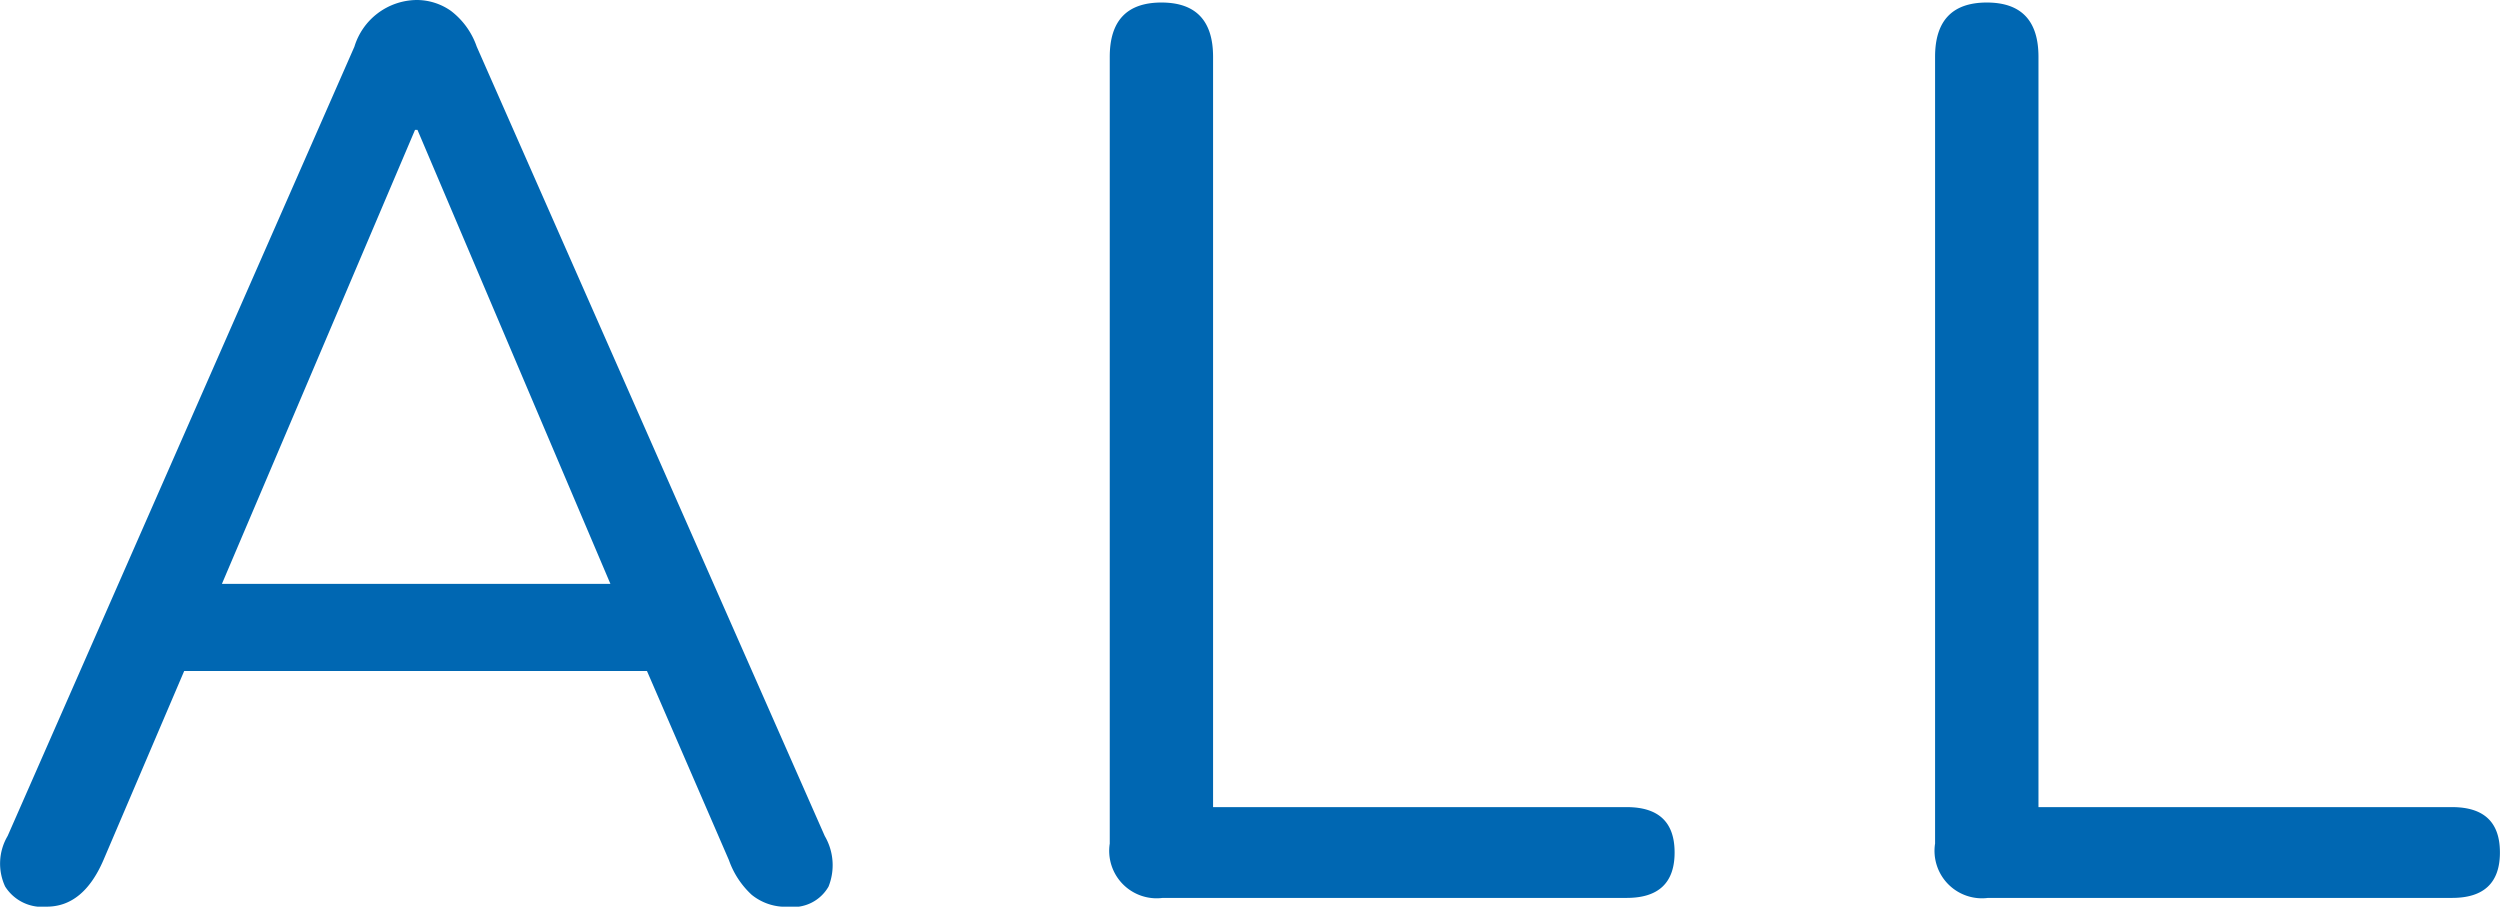 <svg xmlns="http://www.w3.org/2000/svg" viewBox="0 0 31.721 11.504"><defs><style>.cls-1{fill:#0067b2;}</style></defs><g id="レイヤー_2" data-name="レイヤー 2"><g id="レイヤー_1_ol" data-name="レイヤー 1_ol"><path class="cls-1" d="M.593,11.504A.555.555,0,0,1,.065,11.248a.69.69,0,0,1,.032-.641L4.497.592A.835.835,0,0,1,5.281,0a.755.755,0,0,1,.439.137A.966.966,0,0,1,6.049.592l4.416,10.016a.733.733,0,0,1,.048.641.516.516,0,0,1-.512.256.683.683,0,0,1-.464-.152,1.091,1.091,0,0,1-.288-.439l-1.04-2.4H2.337L1.313,10.912Q1.058,11.504.593,11.504ZM5.266,1.648,2.816,7.408H7.745L5.297,1.648Z"/><path class="cls-1" d="M14.753,11.393a.602.602,0,0,1-.672-.689V.721q0-.688.655-.689.656,0,.656.689v9.52h5.248q.609,0,.608.576c0,.383-.202.576-.608.576Z"/><path class="cls-1" d="M25.225,11.393a.602.602,0,0,1-.672-.689V.721q0-.688.656-.689.656,0,.656.689v9.52h5.248q.608,0,.607.576c0,.383-.202.576-.607.576Z"/></g></g></svg>